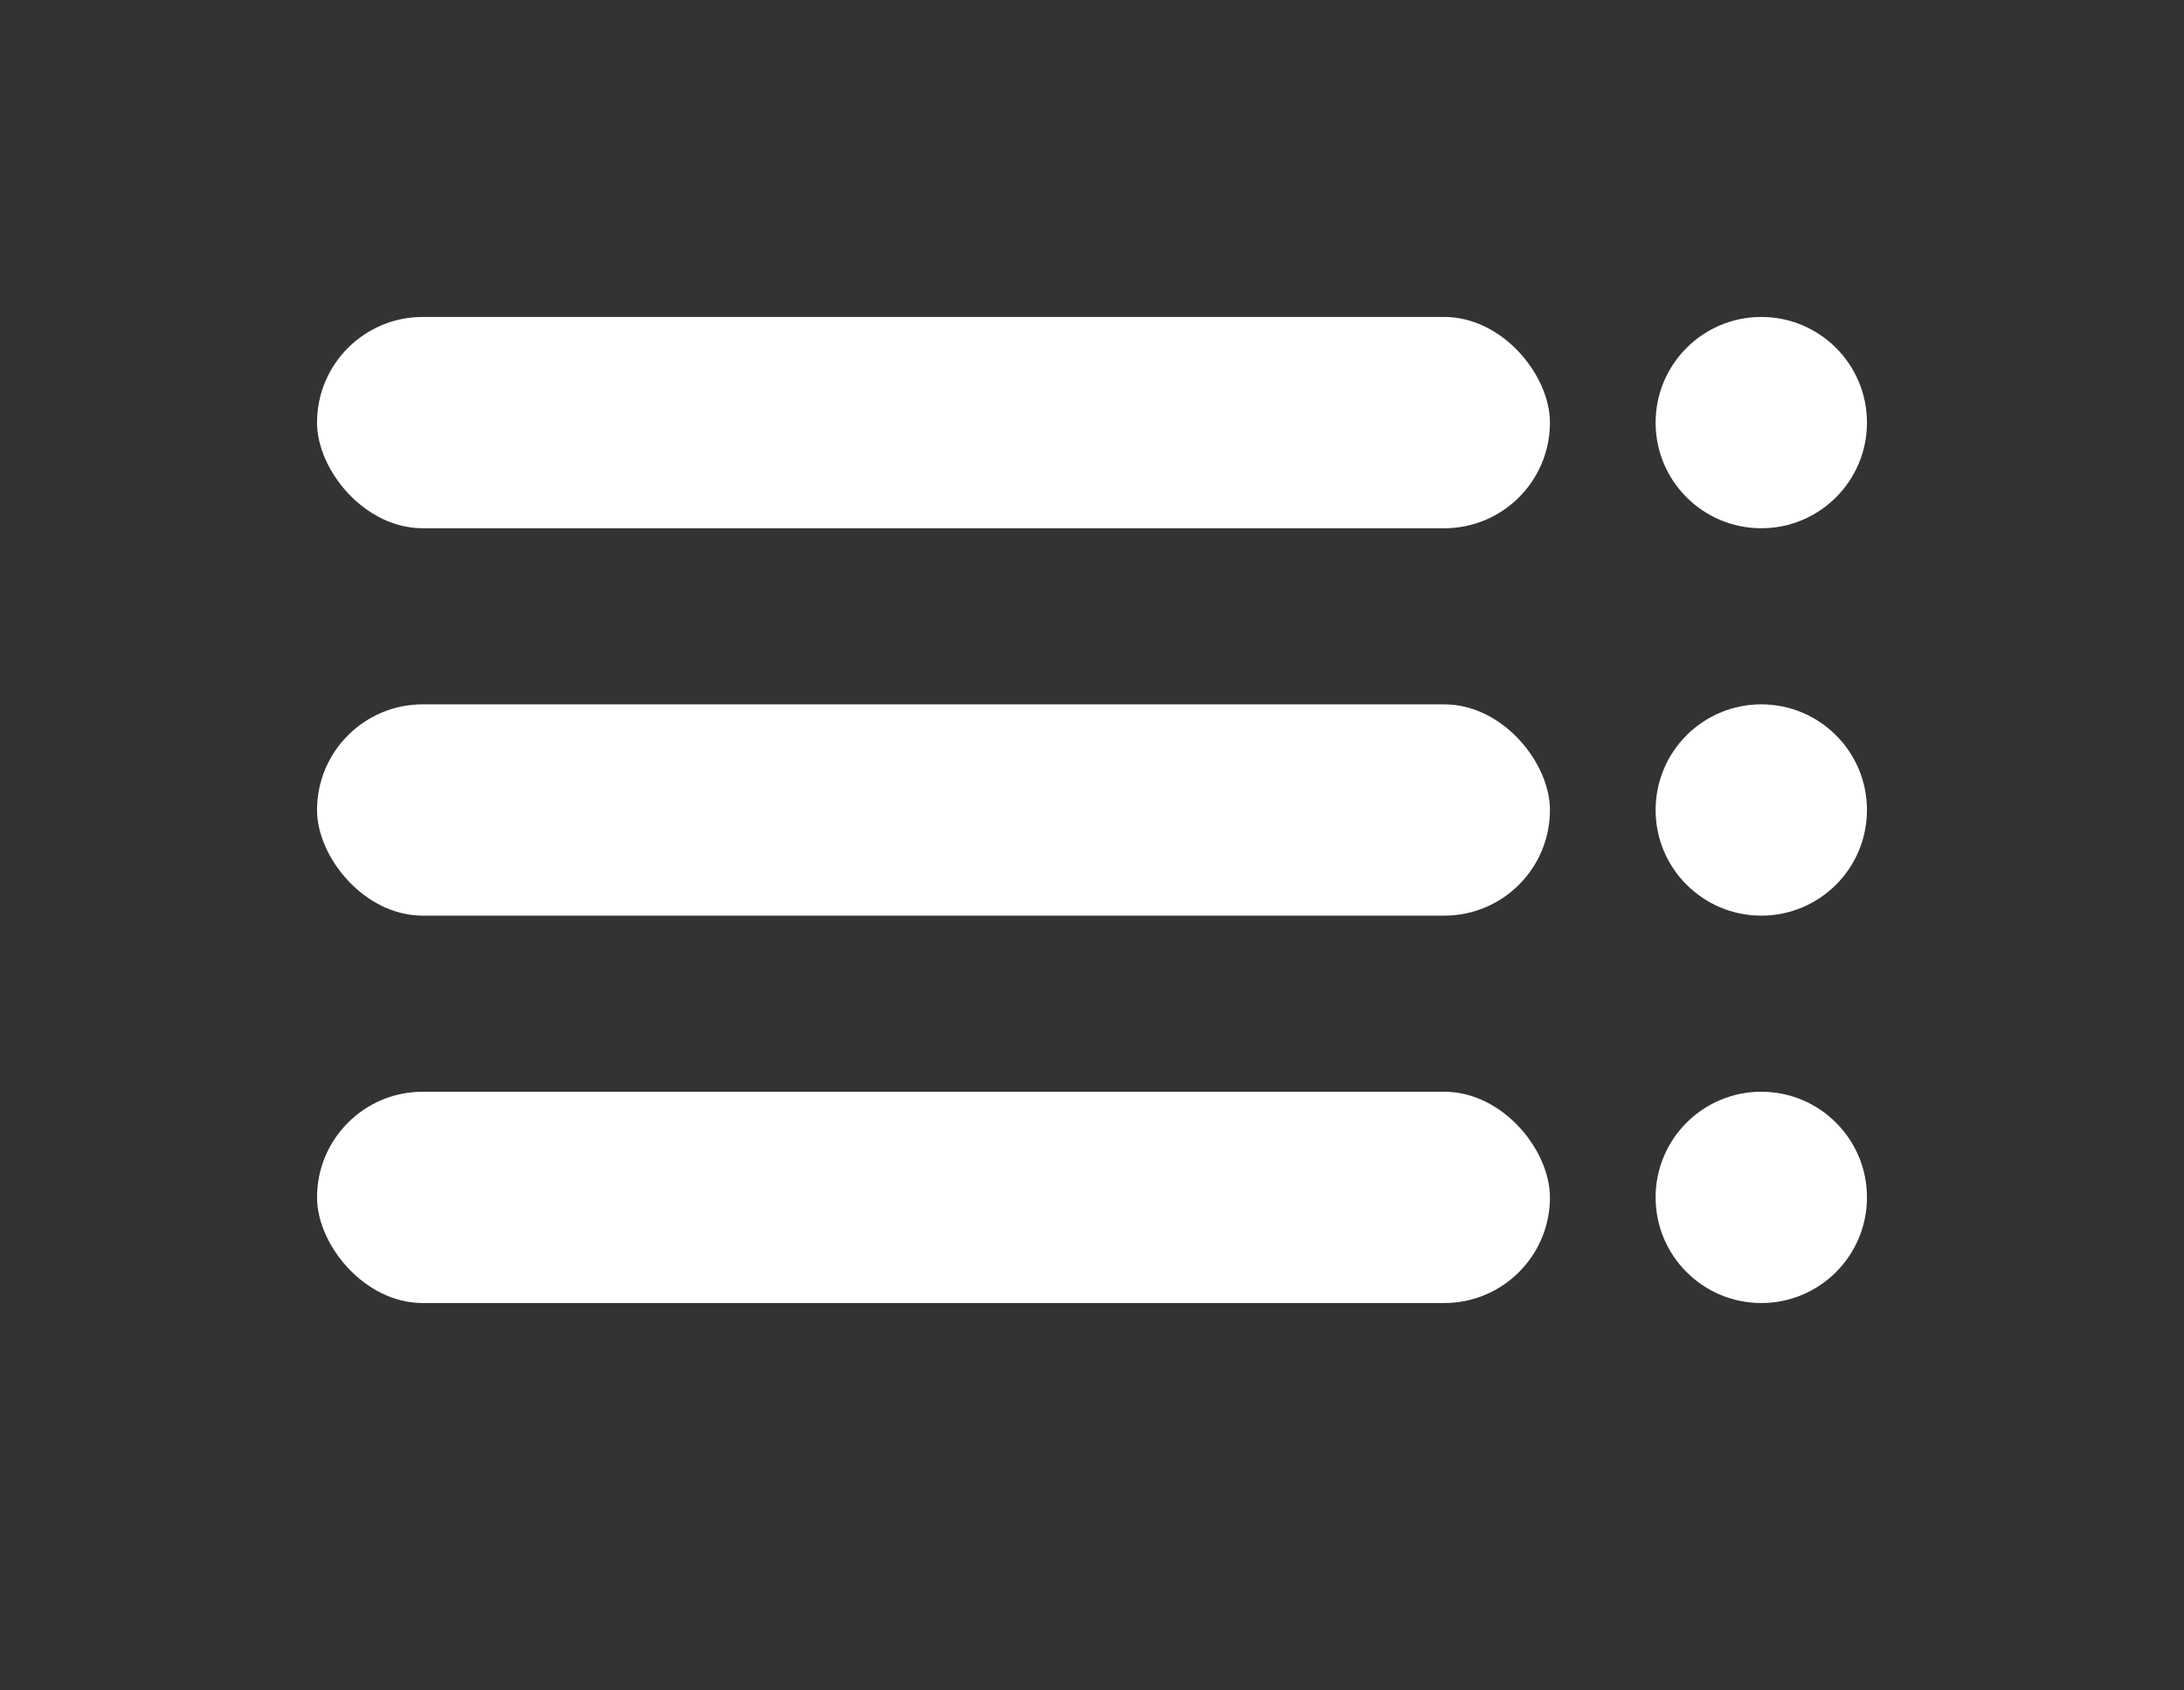 <?xml version="1.0" encoding="UTF-8"?> <svg xmlns="http://www.w3.org/2000/svg" width="62" height="48" viewBox="0 0 62 48" fill="none"><rect x="0" y="0" width="62" height="48" fill="#333333" stroke="none"/><rect x="9" y="9" width="35" height="6" rx="3" fill="white"></rect><rect x="9" y="20" width="35" height="6" rx="3" fill="white"></rect><rect x="9" y="31" width="35" height="6" rx="3" fill="white"></rect><circle cx="50" cy="12" r="3" fill="white"></circle><circle cx="50" cy="23" r="3" fill="white"></circle><circle cx="50" cy="34" r="3" fill="white"></circle></svg> 